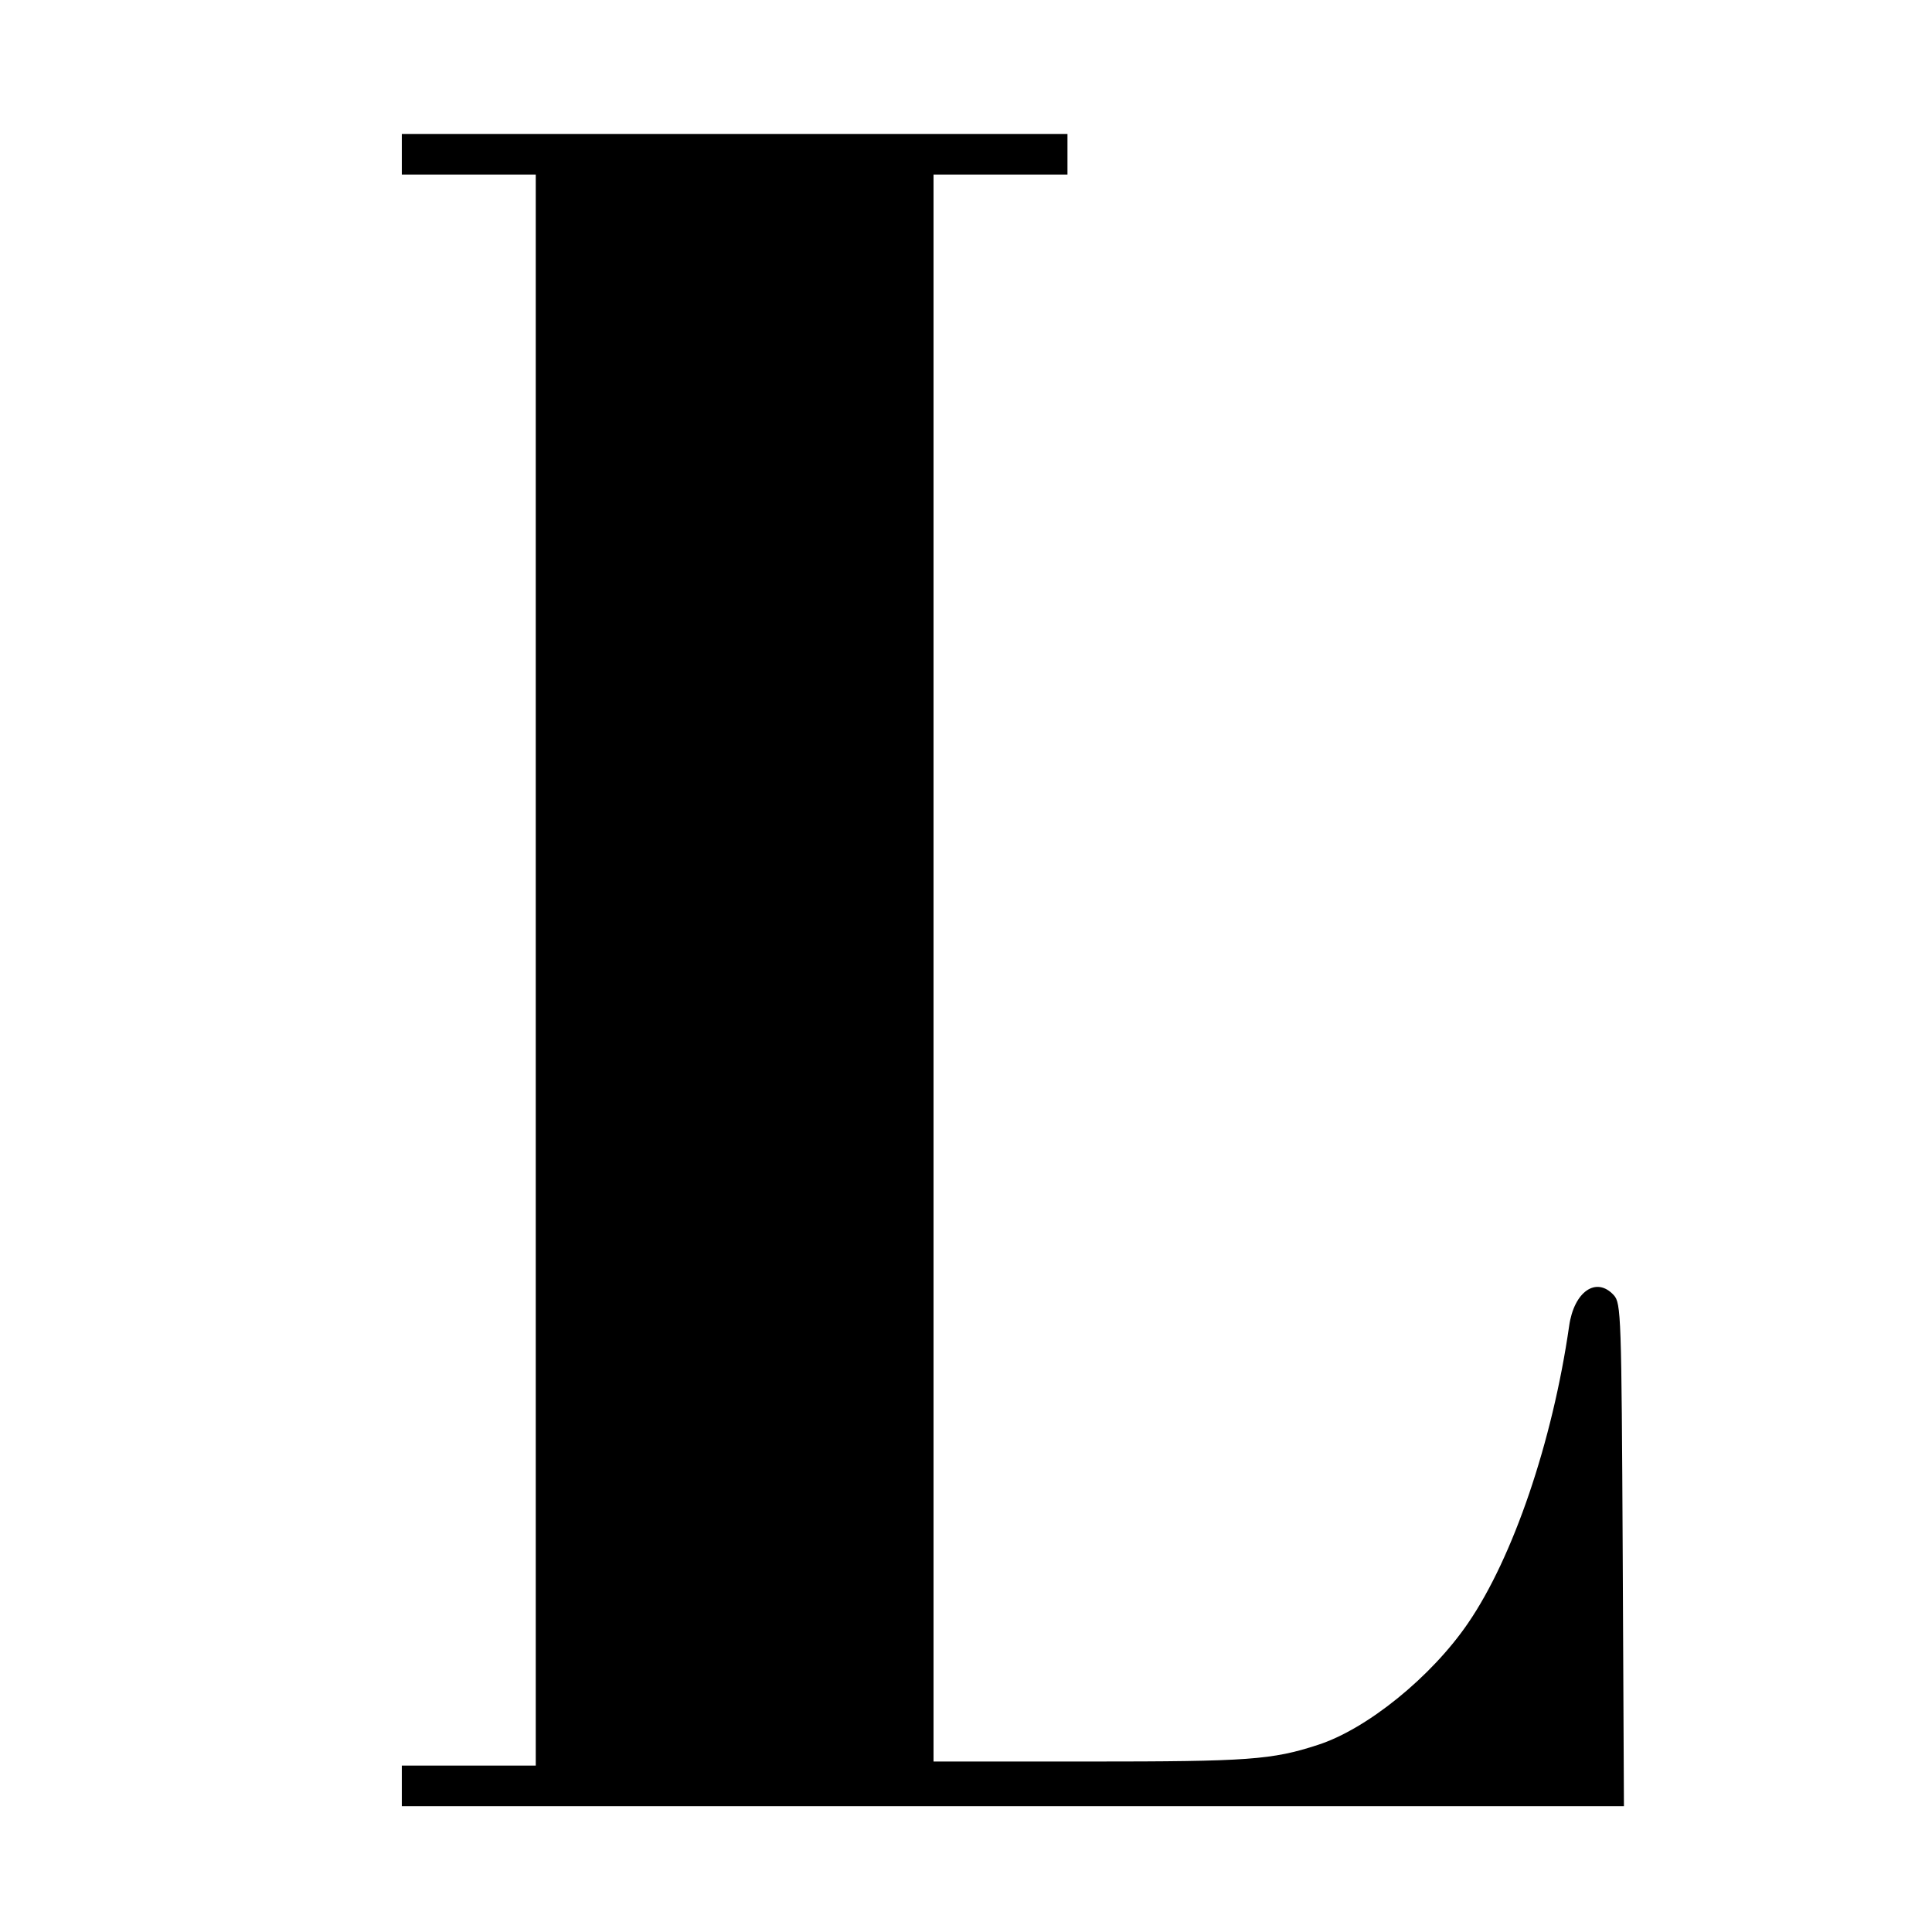 <?xml version="1.0" standalone="no"?>
<!DOCTYPE svg PUBLIC "-//W3C//DTD SVG 20010904//EN"
 "http://www.w3.org/TR/2001/REC-SVG-20010904/DTD/svg10.dtd">
<svg version="1.0" xmlns="http://www.w3.org/2000/svg"
 width="476pt" height="476pt" viewBox="0 0 476 476"
 preserveAspectRatio="xMidYMid meet">
<g transform="translate(0,476) scale(0.1,-0.1)"
fill="#000000" stroke="none">
<path d="M990 4380 l0 -50 165 0 165 0 0 -1960 0 -1960 -165 0 -165 0 0 -50 0
-50 1505 0 1506 0 -3 619 c-3 592 -4 620 -22 640 -43 47 -98 9 -110 -76 -41
-285 -138 -570 -249 -732 -90 -132 -249 -261 -370 -300 -113 -37 -172 -41
-564 -41 l-383 0 0 1955 0 1955 165 0 165 0 0 50 0 50 -820 0 -820 0 0 -50z"/>
</g>
</svg>
